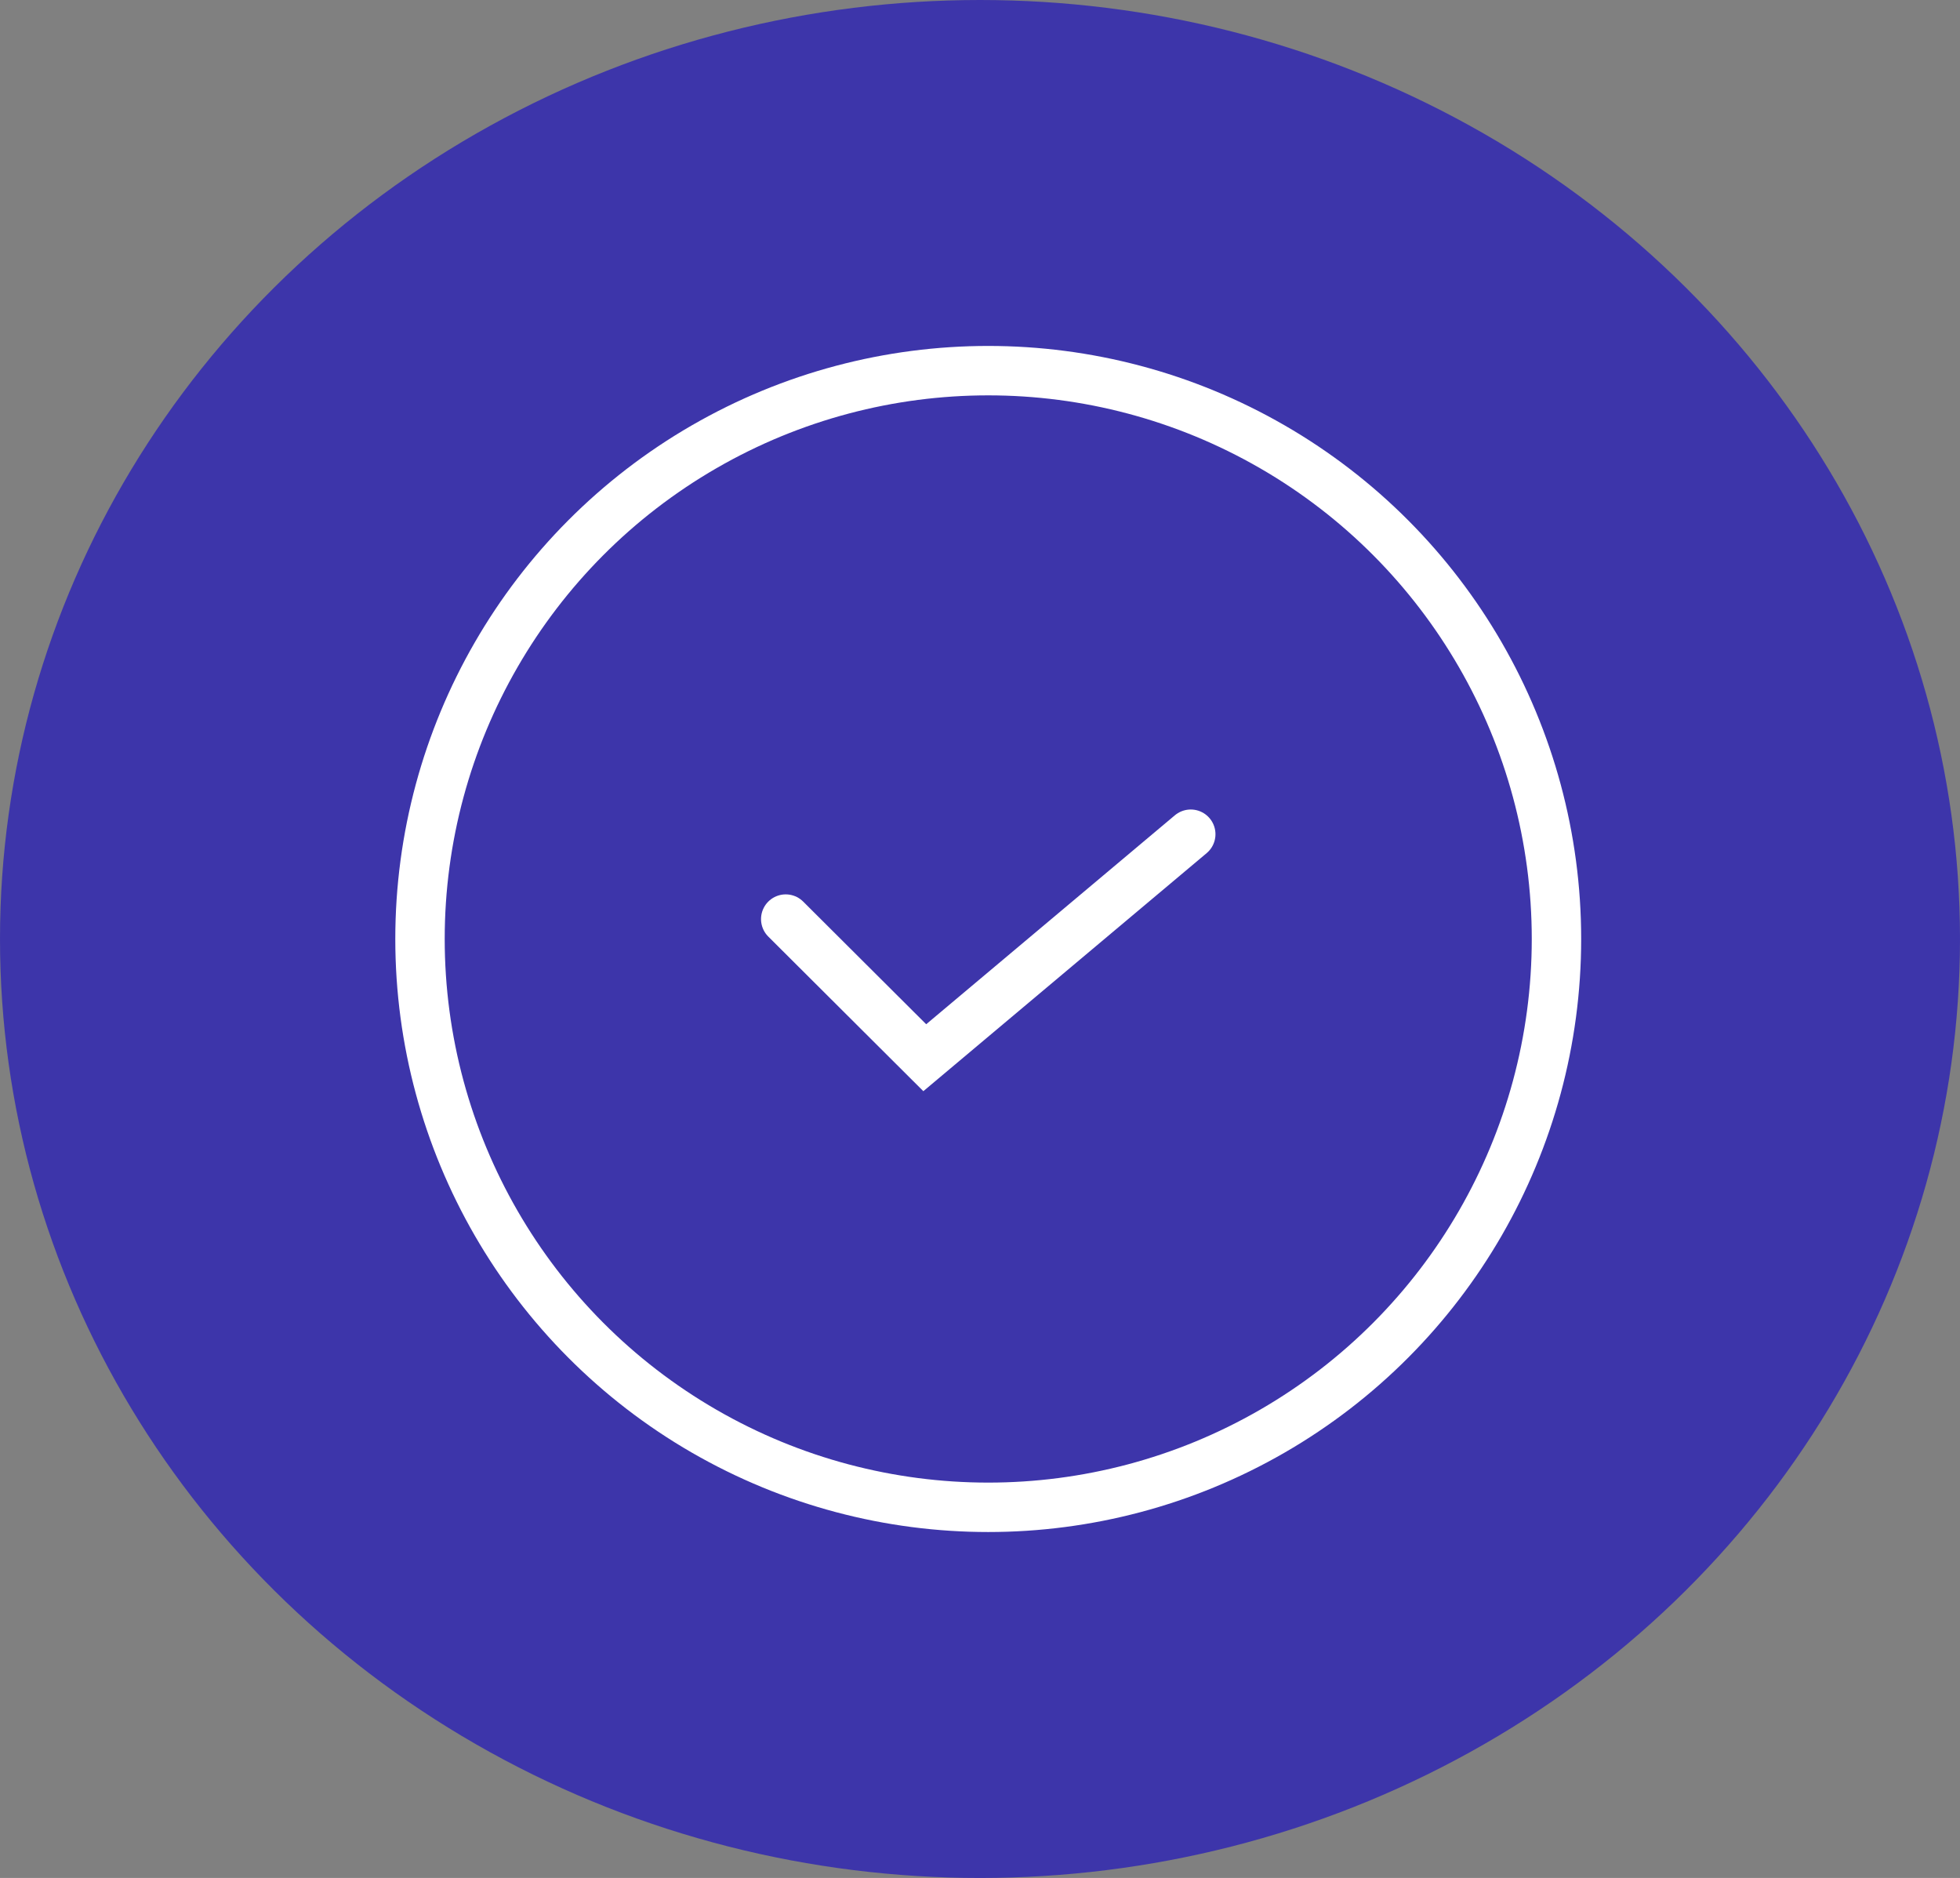 <svg xmlns="http://www.w3.org/2000/svg" fill="none" viewBox="0 0 119 114" height="114" width="119">
<rect x="0" y="0" width="119" height="114" fill="#808080" stroke="none"/>
<ellipse fill="#3D35AA" ry="57" rx="59.5" cy="57" cx="59.5"></ellipse>
<circle stroke-width="3" stroke="white" r="34.5" cy="57" cx="60"></circle>
<path stroke-linecap="round" stroke-width="3" stroke="white" d="M47.705 55.792L56.147 64.207L72.296 50.64"></path>
</svg>
